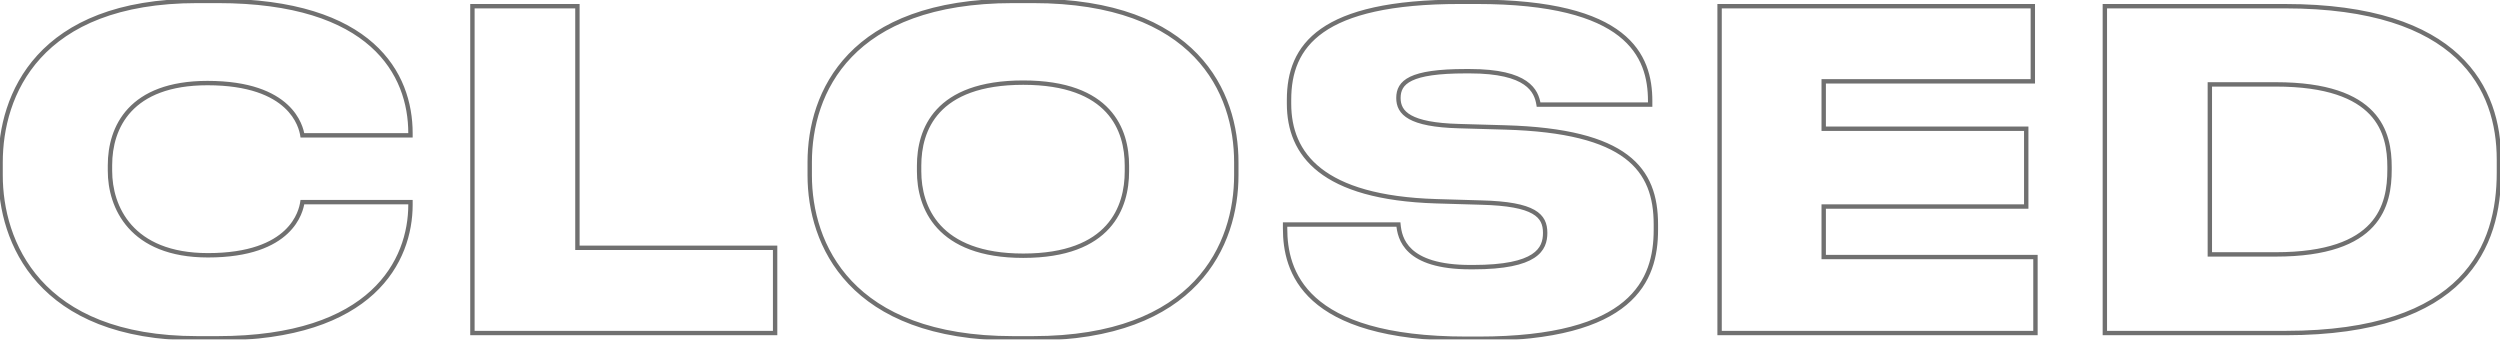 <?xml version="1.0" encoding="UTF-8"?> <svg xmlns="http://www.w3.org/2000/svg" width="1141" height="155" viewBox="0 0 1141 155" fill="none"><mask id="path-1-outside-1_452_391" maskUnits="userSpaceOnUse" x="-0.76" y="-1" width="1143" height="157" fill="black"><rect fill="white" x="-0.76" y="-1" width="1143" height="157"></rect><path d="M99.317 154.406H90.094C17.311 154.406 0.268 109.894 0.268 80.019V74.004C0.268 43.727 17.11 0.418 90.094 0.418H99.317C169.895 0.418 187.339 33.903 187.339 60.77V61.773H138.015C137.413 57.963 133.002 37.913 94.706 37.913C59.417 37.913 50.194 58.164 50.194 75.407V78.014C50.194 94.255 59.617 116.511 94.906 116.511C133.203 116.511 137.413 96.26 138.015 92.25H187.339V93.453C187.339 118.716 170.296 154.406 99.317 154.406ZM215.613 2.825H263.534V113.102H353.761V152H215.613V2.825ZM462.391 0.418H471.413C546.001 0.418 564.247 42.324 564.247 74.004V80.019C564.247 111.298 546.202 154.406 471.413 154.406H462.391C387.803 154.406 369.557 111.298 369.557 80.019V74.004C369.557 42.324 387.803 0.418 462.391 0.418ZM514.321 78.214V75.608C514.321 59.367 506.702 37.712 467.002 37.712C427.102 37.712 419.483 59.367 419.483 75.608V78.214C419.483 94.455 427.904 116.711 467.002 116.711C506.702 116.711 514.321 94.455 514.321 78.214ZM674.736 154.607H669.322C594.534 154.607 586.514 123.328 586.514 104.28V102.475H638.244C638.846 108.691 641.452 121.924 671.127 121.924H672.33C701.403 121.924 705.213 113.704 705.213 106.285C705.213 98.465 700.601 93.052 675.939 92.45L655.488 91.849C603.356 90.245 588.318 70.395 588.318 47.337V45.532C588.318 20.87 602.755 0.819 666.315 0.819H673.934C742.908 0.819 753.133 25.281 753.133 46.133V47.738H702.205C701.203 41.522 697.393 32.499 670.726 32.499H668.921C643.457 32.499 638.244 37.512 638.244 44.73C638.244 51.547 643.257 56.961 665.914 57.562L686.967 58.164C742.507 59.768 755.74 77.212 755.74 102.475V104.881C755.74 127.939 745.314 154.607 674.736 154.607ZM784.819 2.825H927.779V37.111H832.339V58.765H924.772V94.255H832.339V117.313H928.982V152H784.819V2.825ZM960.653 152V2.825H1042.86C1122.66 2.825 1140.51 40.72 1140.51 72.801V78.816C1140.51 111.699 1125.67 152 1043.06 152H960.653ZM1008.57 38.514V116.11H1038.65C1085.97 116.11 1090.58 93.453 1090.58 77.412V76.209C1090.58 60.77 1085.77 38.514 1038.65 38.514H1008.57Z"></path></mask><path d="M187.339 61.773V62.773H188.339V61.773H187.339ZM138.015 61.773L137.027 61.929L137.16 62.773H138.015V61.773ZM138.015 92.25V91.25H137.154L137.026 92.101L138.015 92.25ZM187.339 92.25H188.339V91.25H187.339V92.25ZM99.317 153.406H90.094V155.406H99.317V153.406ZM90.094 153.406C53.916 153.406 31.758 142.352 18.631 127.747C5.482 113.118 1.268 94.786 1.268 80.019H-0.732C-0.732 95.127 3.575 113.988 17.144 129.084C30.734 144.205 53.489 155.406 90.094 155.406V153.406ZM1.268 80.019V74.004H-0.732V80.019H1.268ZM1.268 74.004C1.268 59.033 5.434 40.906 18.551 26.532C31.649 12.178 53.806 1.418 90.094 1.418V-0.582C53.398 -0.582 30.643 10.313 17.073 25.183C3.523 40.032 -0.732 58.699 -0.732 74.004H1.268ZM90.094 1.418H99.317V-0.582H90.094V1.418ZM99.317 1.418C134.461 1.418 156.193 9.756 169.13 21.266C182.053 32.764 186.339 47.553 186.339 60.77H188.339C188.339 47.12 183.902 31.733 170.459 19.772C157.03 7.823 134.751 -0.582 99.317 -0.582V1.418ZM186.339 60.77V61.773H188.339V60.77H186.339ZM187.339 60.773H138.015V62.773H187.339V60.773ZM139.002 61.617C138.682 59.589 137.366 53.377 131.173 47.678C124.974 41.975 114.029 36.913 94.706 36.913V38.913C113.679 38.913 124.087 43.876 129.819 49.15C135.556 54.429 136.746 60.147 137.027 61.929L139.002 61.617ZM94.706 36.913C76.868 36.913 65.441 42.037 58.484 49.513C51.543 56.972 49.194 66.622 49.194 75.407H51.194C51.194 66.949 53.456 57.852 59.948 50.875C66.426 43.914 77.255 38.913 94.706 38.913V36.913ZM49.194 75.407V78.014H51.194V75.407H49.194ZM49.194 78.014C49.194 86.309 51.598 96.194 58.57 104.018C65.565 111.867 77.039 117.511 94.906 117.511V115.511C77.485 115.511 66.603 110.026 60.063 102.687C53.501 95.323 51.194 85.96 51.194 78.014H49.194ZM94.906 117.511C114.232 117.511 125.131 112.397 131.281 106.612C137.424 100.834 138.686 94.518 139.004 92.398L137.026 92.101C136.742 93.992 135.598 99.806 129.911 105.156C124.231 110.498 113.877 115.511 94.906 115.511V117.511ZM138.015 93.25H187.339V91.25H138.015V93.25ZM186.339 92.25V93.453H188.339V92.25H186.339ZM186.339 93.453C186.339 105.865 182.155 120.813 169.268 132.667C156.377 144.525 134.647 153.406 99.317 153.406V155.406C134.966 155.406 157.247 146.442 170.622 134.139C184.002 121.832 188.339 106.304 188.339 93.453H186.339ZM215.613 2.825V1.825H214.613V2.825H215.613ZM263.534 2.825H264.534V1.825H263.534V2.825ZM263.534 113.102H262.534V114.102H263.534V113.102ZM353.761 113.102H354.761V112.102H353.761V113.102ZM353.761 152V153H354.761V152H353.761ZM215.613 152H214.613V153H215.613V152ZM215.613 3.825H263.534V1.825H215.613V3.825ZM262.534 2.825V113.102H264.534V2.825H262.534ZM263.534 114.102H353.761V112.102H263.534V114.102ZM352.761 113.102V152H354.761V113.102H352.761ZM353.761 151H215.613V153H353.761V151ZM216.613 152V2.825H214.613V152H216.613ZM462.391 1.418H471.413V-0.582H462.391V1.418ZM471.413 1.418C508.519 1.418 531.435 11.837 545.08 26.024C558.737 40.224 563.247 58.342 563.247 74.004H565.247C565.247 57.986 560.634 39.311 546.521 24.638C532.396 9.952 508.895 -0.582 471.413 -0.582V1.418ZM563.247 74.004V80.019H565.247V74.004H563.247ZM563.247 80.019C563.247 95.482 558.786 113.804 545.148 128.256C531.526 142.691 508.612 153.406 471.413 153.406V155.406C509.003 155.406 532.506 144.567 546.603 129.628C560.685 114.706 565.247 95.835 565.247 80.019H563.247ZM471.413 153.406H462.391V155.406H471.413V153.406ZM462.391 153.406C425.293 153.406 402.378 142.691 388.73 128.255C375.067 113.803 370.557 95.479 370.557 80.019H368.557C368.557 95.837 373.17 114.707 387.277 129.629C401.398 144.566 424.9 155.406 462.391 155.406V153.406ZM370.557 80.019V74.004H368.557V80.019H370.557ZM370.557 74.004C370.557 58.342 375.067 40.224 388.724 26.024C402.369 11.837 425.285 1.418 462.391 1.418V-0.582C424.909 -0.582 401.407 9.952 387.283 24.638C373.17 39.311 368.557 57.986 368.557 74.004H370.557ZM515.321 78.214V75.608H513.321V78.214H515.321ZM515.321 75.608C515.321 67.349 513.386 57.589 506.284 49.892C499.168 42.178 487.03 36.712 467.002 36.712V38.712C486.674 38.712 498.195 44.074 504.814 51.248C511.447 58.438 513.321 67.625 513.321 75.608H515.321ZM467.002 36.712C446.876 36.712 434.687 42.178 427.546 49.89C420.418 57.588 418.483 67.349 418.483 75.608H420.483C420.483 67.625 422.356 58.439 429.013 51.249C435.657 44.074 447.228 38.712 467.002 38.712V36.712ZM418.483 75.608V78.214H420.483V75.608H418.483ZM418.483 78.214C418.483 86.49 420.627 96.392 427.845 104.23C435.079 112.087 447.262 117.711 467.002 117.711V115.711C447.644 115.711 436.067 110.207 429.316 102.876C422.549 95.526 420.483 86.18 420.483 78.214H418.483ZM467.002 117.711C487.038 117.711 499.178 112.09 506.291 104.224C513.386 96.377 515.321 86.472 515.321 78.214H513.321C513.321 86.198 511.447 95.54 504.807 102.882C498.186 110.204 486.666 115.711 467.002 115.711V117.711ZM586.514 102.475V101.475H585.514V102.475H586.514ZM638.244 102.475L639.239 102.379L639.152 101.475H638.244V102.475ZM675.939 92.45L675.91 93.45L675.915 93.45L675.939 92.45ZM655.488 91.849L655.457 92.848L655.458 92.848L655.488 91.849ZM753.133 47.738V48.738H754.133V47.738H753.133ZM702.205 47.738L701.218 47.897L701.353 48.738H702.205V47.738ZM665.914 57.562L665.942 56.563L665.94 56.563L665.914 57.562ZM686.967 58.164L686.996 57.164L686.995 57.164L686.967 58.164ZM674.736 153.607H669.322V155.607H674.736V153.607ZM669.322 153.607C632.037 153.607 611.629 145.805 600.541 135.842C589.486 125.91 587.514 113.664 587.514 104.28H585.514C585.514 113.944 587.552 126.861 599.204 137.33C610.823 147.769 631.819 155.607 669.322 155.607V153.607ZM587.514 104.28V102.475H585.514V104.28H587.514ZM586.514 103.475H638.244V101.475H586.514V103.475ZM637.249 102.572C637.557 105.759 638.395 110.928 643.106 115.266C647.801 119.59 656.162 122.924 671.127 122.924V120.924C656.417 120.924 648.638 117.642 644.46 113.795C640.299 109.962 639.533 105.408 639.239 102.379L637.249 102.572ZM671.127 122.924H672.33V120.924H671.127V122.924ZM672.33 122.924C686.913 122.924 695.38 120.872 700.219 117.725C702.663 116.135 704.181 114.267 705.076 112.267C705.965 110.279 706.213 108.221 706.213 106.285H704.213C704.213 108.058 703.984 109.809 703.25 111.45C702.522 113.077 701.271 114.655 699.129 116.048C694.794 118.867 686.82 120.924 672.33 120.924V122.924ZM706.213 106.285C706.213 104.236 705.911 102.261 704.999 100.458C704.081 98.641 702.582 97.077 700.318 95.791C695.851 93.254 688.315 91.752 675.963 91.45L675.915 93.45C688.225 93.75 695.326 95.255 699.33 97.53C701.302 98.65 702.498 99.943 703.214 101.36C703.937 102.79 704.213 104.424 704.213 106.285H706.213ZM675.968 91.451L655.517 90.849L655.458 92.848L675.91 93.45L675.968 91.451ZM655.518 90.849C629.549 90.05 613.005 84.707 602.97 76.85C592.986 69.033 589.318 58.626 589.318 47.337H587.318C587.318 59.105 591.17 70.152 601.737 78.425C612.254 86.659 629.295 92.043 655.457 92.848L655.518 90.849ZM589.318 47.337V45.532H587.318V47.337H589.318ZM589.318 45.532C589.318 33.421 592.845 22.601 604.055 14.746C615.354 6.83 634.598 1.819 666.315 1.819V-0.181C634.471 -0.181 614.717 4.834 602.908 13.108C591.01 21.445 587.318 32.981 587.318 45.532H589.318ZM666.315 1.819H673.934V-0.181H666.315V1.819ZM673.934 1.819C708.342 1.819 727.868 7.928 738.784 16.445C749.631 24.909 752.133 35.883 752.133 46.133H754.133C754.133 35.532 751.523 23.849 740.014 14.868C728.573 5.941 708.5 -0.181 673.934 -0.181V1.819ZM752.133 46.133V47.738H754.133V46.133H752.133ZM753.133 46.738H702.205V48.738H753.133V46.738ZM703.192 47.578C702.667 44.318 701.375 40.207 696.656 36.964C692.002 33.763 684.142 31.499 670.726 31.499V33.499C683.977 33.499 691.356 35.746 695.523 38.612C699.627 41.433 700.741 44.941 701.218 47.897L703.192 47.578ZM670.726 31.499H668.921V33.499H670.726V31.499ZM668.921 31.499C656.171 31.499 648.305 32.746 643.601 35.006C641.222 36.149 639.606 37.572 638.598 39.261C637.592 40.946 637.244 42.806 637.244 44.73H639.244C639.244 43.045 639.548 41.571 640.315 40.286C641.08 39.005 642.359 37.822 644.467 36.809C648.735 34.758 656.208 33.499 668.921 33.499V31.499ZM637.244 44.73C637.244 46.558 637.581 48.353 638.508 50.014C639.438 51.678 640.92 53.136 643.095 54.35C647.401 56.754 654.523 58.26 665.887 58.562L665.94 56.563C654.648 56.263 647.935 54.761 644.07 52.604C642.16 51.538 640.973 50.326 640.254 49.039C639.534 47.749 639.244 46.311 639.244 44.73H637.244ZM665.885 58.562L686.938 59.163L686.995 57.164L665.942 56.563L665.885 58.562ZM686.938 59.163C714.649 59.964 731.582 64.718 741.579 72.246C751.493 79.712 754.74 90.032 754.74 102.475H756.74C756.74 89.655 753.37 78.621 742.782 70.648C732.277 62.738 714.824 57.968 686.996 57.164L686.938 59.163ZM754.74 102.475V104.881H756.74V102.475H754.74ZM754.74 104.881C754.74 116.259 752.173 128.341 741.063 137.623C729.901 146.95 709.936 153.607 674.736 153.607V155.607C710.113 155.607 730.65 148.93 742.346 139.158C754.094 129.343 756.74 116.562 756.74 104.881H754.74ZM784.819 2.825V1.825H783.819V2.825H784.819ZM927.779 2.825H928.779V1.825H927.779V2.825ZM927.779 37.111V38.111H928.779V37.111H927.779ZM832.339 37.111V36.111H831.339V37.111H832.339ZM832.339 58.765H831.339V59.765H832.339V58.765ZM924.772 58.765H925.772V57.765H924.772V58.765ZM924.772 94.255V95.255H925.772V94.255H924.772ZM832.339 94.255V93.255H831.339V94.255H832.339ZM832.339 117.313H831.339V118.313H832.339V117.313ZM928.982 117.313H929.982V116.313H928.982V117.313ZM928.982 152V153H929.982V152H928.982ZM784.819 152H783.819V153H784.819V152ZM784.819 3.825H927.779V1.825H784.819V3.825ZM926.779 2.825V37.111H928.779V2.825H926.779ZM927.779 36.111H832.339V38.111H927.779V36.111ZM831.339 37.111V58.765H833.339V37.111H831.339ZM832.339 59.765H924.772V57.765H832.339V59.765ZM923.772 58.765V94.255H925.772V58.765H923.772ZM924.772 93.255H832.339V95.255H924.772V93.255ZM831.339 94.255V117.313H833.339V94.255H831.339ZM832.339 118.313H928.982V116.313H832.339V118.313ZM927.982 117.313V152H929.982V117.313H927.982ZM928.982 151H784.819V153H928.982V151ZM785.819 152V2.825H783.819V152H785.819ZM960.653 152H959.653V153H960.653V152ZM960.653 2.825V1.825H959.653V2.825H960.653ZM1008.57 38.514V37.514H1007.57V38.514H1008.57ZM1008.57 116.11H1007.57V117.11H1008.57V116.11ZM961.653 152V2.825H959.653V152H961.653ZM960.653 3.825H1042.86V1.825H960.653V3.825ZM1042.86 3.825C1082.62 3.825 1106.74 13.265 1120.93 26.513C1135.1 39.751 1139.51 56.94 1139.51 72.801H1141.51C1141.51 56.58 1136.99 38.782 1122.29 25.052C1107.6 11.331 1082.9 1.825 1042.86 1.825V3.825ZM1139.51 72.801V78.816H1141.51V72.801H1139.51ZM1139.51 78.816C1139.51 95.122 1135.83 113.112 1122.05 127.036C1108.27 140.96 1084.22 151 1043.06 151V153C1084.51 153 1109.18 142.889 1123.47 128.442C1137.77 113.995 1141.51 95.392 1141.51 78.816H1139.51ZM1043.06 151H960.653V153H1043.06V151ZM1007.57 38.514V116.11H1009.57V38.514H1007.57ZM1008.57 117.11H1038.65V115.11H1008.57V117.11ZM1038.65 117.11C1062.44 117.11 1075.76 111.415 1083.09 103.454C1090.42 95.5 1091.58 85.503 1091.58 77.412H1089.58C1089.58 85.362 1088.43 94.714 1081.62 102.098C1074.82 109.476 1062.17 115.11 1038.65 115.11V117.11ZM1091.58 77.412V76.209H1089.58V77.412H1091.58ZM1091.58 76.209C1091.58 68.408 1090.37 58.661 1083.01 50.885C1075.65 43.108 1062.34 37.514 1038.65 37.514V39.514C1062.08 39.514 1074.73 45.049 1081.56 52.26C1088.38 59.471 1089.58 68.572 1089.58 76.209H1091.58ZM1038.65 37.514H1008.57V39.514H1038.65V37.514Z" fill="#707070" mask="url(#path-1-outside-1_452_391)"></path></svg> 